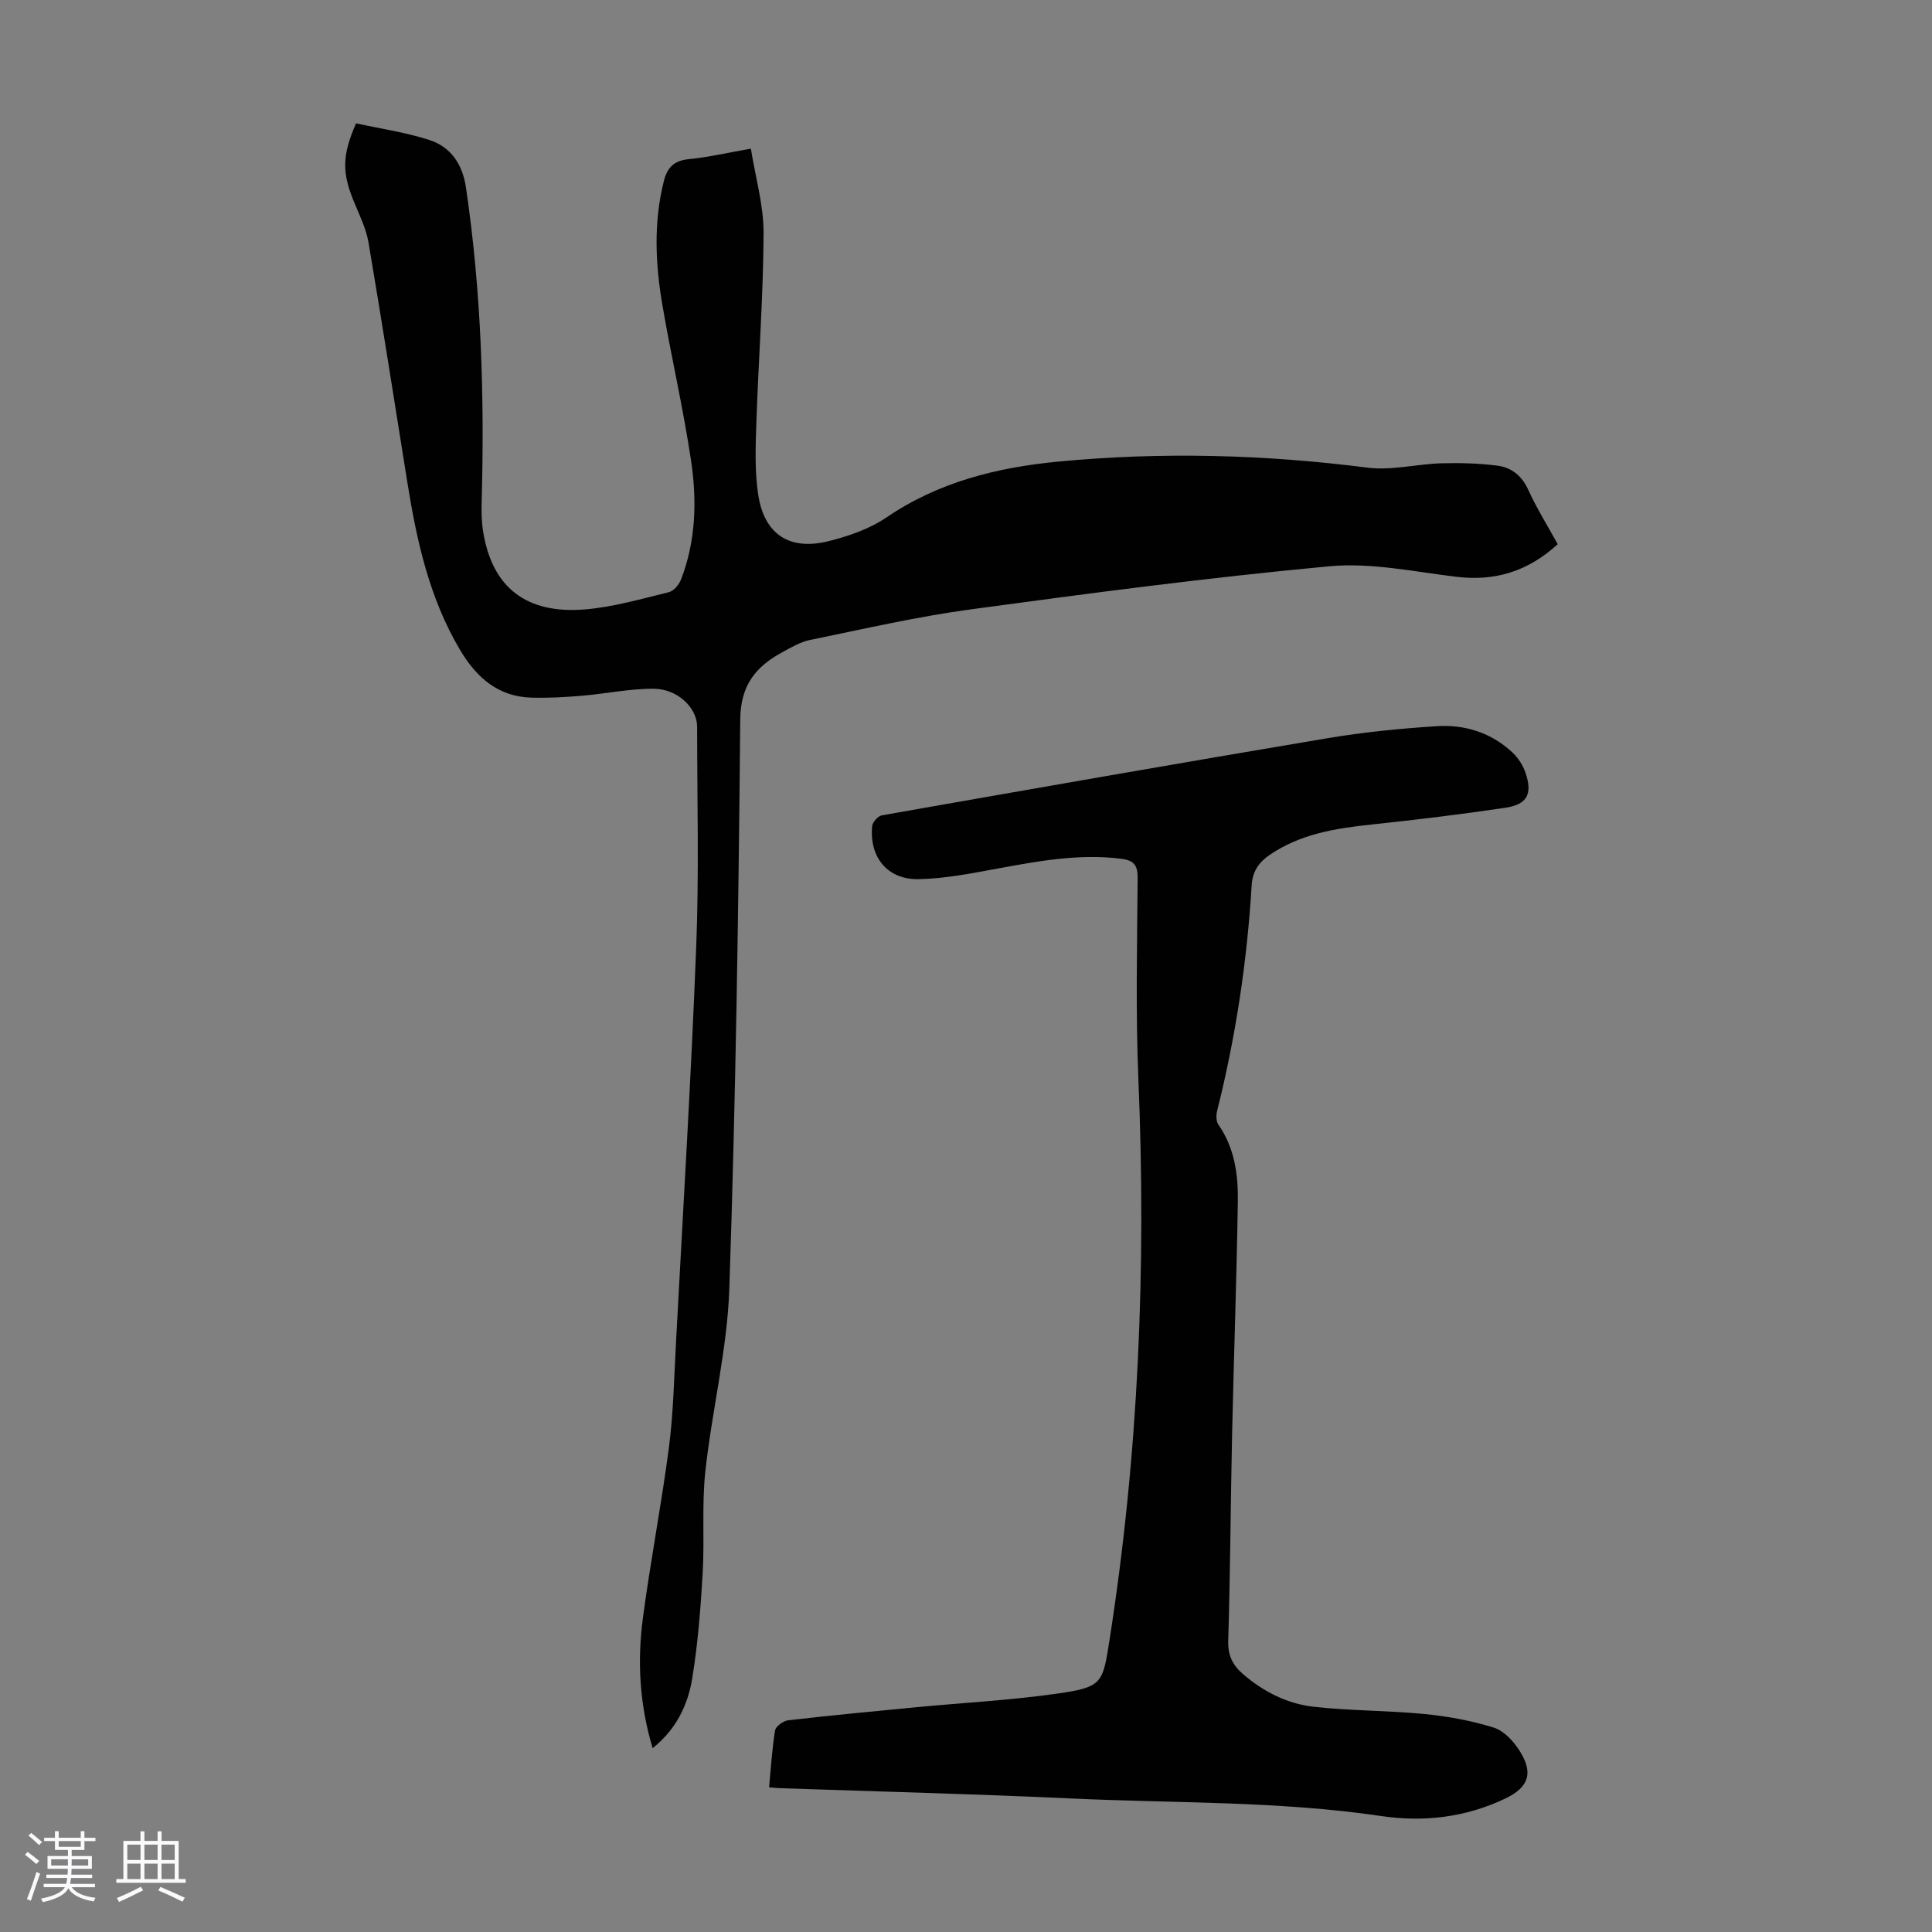 <svg enable-background="new 0 0 400 400" viewBox="0 0 400 400" xmlns="http://www.w3.org/2000/svg"><rect x="0" y="0" width="400" height="400" fill="#808080" stroke="none"/><path d="m5.17 384 .55-.58c.85.61 1.65 1.24 2.4 1.87l-.59.64c-.83-.73-1.62-1.38-2.36-1.93m1.22 9.53-.82-.34c.71-1.76 1.37-3.64 1.98-5.63.24.13.5.25.76.36-.6 1.67-1.24 3.54-1.92 5.61m-.5-13.5.57-.54c.56.44 1.31 1.06 2.26 1.87l-.64.64c-.68-.66-1.41-1.32-2.19-1.97m3.25.46h2.24v-1.36h.77v1.36h4.57v-1.36h.76v1.36h2.28v.69h-2.28v1.84h-2.64v1.26h4.18v2.64h-4.21c0 .45-.02.86-.05 1.21h4.32v.69h-4.38c-.04.34-.1.75-.19 1.22h5.15v.69h-4.82c.87 1.19 2.51 1.92 4.93 2.19-.17.31-.3.57-.37.76-2.77-.49-4.52-1.41-5.26-2.76-.56 1.26-2.3 2.23-5.24 2.9-.12-.24-.26-.48-.43-.72 2.73-.55 4.38-1.34 4.96-2.38h-4.38v-.69h4.65c.1-.38.17-.79.21-1.22h-4.32v-.69h4.4c.03-.34.05-.75.05-1.21h-4.2v-2.64h4.23v-1.26h-2.69v-1.84h-2.24zm1.46 4.46v1.29h3.45c.01-.4.02-.57.01-.53v-.32-.45h-3.46zm1.55-2.59h4.57v-1.19h-4.57zm6.11 2.59h-3.42v.77c-.01.19-.01.37-.02.53h3.44z" fill="#fafafc"/><path d="m32.63 379.16h.82v1.98h3.54v7.89h1.46v.78h-14.37v-.78h1.46v-7.89h3.54v-1.98h.82v1.98h2.73zm-3.49 11.48.5.73c-1.61.82-3.28 1.63-5 2.41-.13-.27-.28-.55-.44-.82 1.75-.72 3.4-1.49 4.94-2.32m-2.78-5.55h2.73v-3.18h-2.73zm0 3.95h2.73v-3.2h-2.73zm3.54-3.95h2.73v-3.18h-2.73zm0 3.95h2.73v-3.2h-2.73zm7.89 4.68c-1.84-.92-3.51-1.7-5.02-2.32l.45-.73c1.89.8 3.57 1.55 5.04 2.23zm-1.62-11.81h-2.73v3.18h2.73zm-2.73 7.13h2.73v-3.2h-2.73z" fill="#fafafc"/><g fill="#010101"><path d="m322.51 112.67c-6.2 5.66-13 7.71-20.97 6.75-8.75-1.05-17.67-2.98-26.3-2.18-24.83 2.31-49.57 5.57-74.29 8.93-11.15 1.51-22.16 4.06-33.21 6.32-2.02.41-3.94 1.55-5.8 2.56-5.47 2.99-8.61 6.79-8.68 13.9-.35 39.28-.94 78.57-2.26 117.83-.43 12.66-3.6 25.22-4.97 37.88-.75 6.97-.14 14.08-.55 21.1-.42 7.24-.99 14.51-2.15 21.66-.89 5.53-3.3 10.61-8.21 14.52-2.7-9.01-3.2-17.88-2.04-26.75 1.56-11.86 3.86-23.62 5.41-35.48.92-7.09 1.07-14.28 1.45-21.43 1.46-27.38 3.13-54.76 4.2-82.16.6-15.2.2-30.45.19-45.67 0-3.88-4.03-7.82-8.95-7.85-4.97-.04-9.95 1.03-14.93 1.45-3.44.29-6.91.49-10.36.39-6.96-.18-11.45-4.16-14.86-9.91-6.35-10.71-8.95-22.56-10.89-34.64-2.65-16.56-5.24-33.13-8.04-49.66-.48-2.81-1.78-5.51-2.9-8.18-2.61-6.19-2.64-9.78.32-16.51 5 1.09 10.21 1.85 15.15 3.43 4.46 1.43 6.89 5.06 7.59 9.78 3.22 21.66 3.86 43.45 3.26 65.3-.06 2.01-.01 4.05.31 6.03 1.85 11.49 8.87 17.11 21.11 16.09 5.85-.49 11.61-2.17 17.35-3.57 1.01-.25 2.11-1.57 2.52-2.65 3.06-7.94 3.3-16.27 2.08-24.49-1.61-10.82-4.1-21.51-5.95-32.3-1.46-8.53-1.85-17.11.3-25.66.72-2.87 2.13-4.25 5.18-4.55 3.98-.39 7.91-1.31 12.84-2.17.95 5.95 2.65 11.72 2.63 17.48-.06 13.07-1.05 26.12-1.49 39.19-.17 5.01-.37 10.11.39 15.02 1.25 8.17 6.47 11.57 14.52 9.58 4.17-1.04 8.51-2.53 12.02-4.92 10.83-7.37 22.96-10.36 35.65-11.57 21.35-2.03 42.65-1.46 63.94 1.26 4.98.64 10.19-.75 15.3-.9 3.87-.11 7.78 0 11.61.49 2.98.38 5.12 2.16 6.45 5.15 1.7 3.73 3.91 7.25 6.03 11.11z"/><path d="m159.23 370.05c.39-4.05.61-7.95 1.24-11.78.14-.85 1.69-1.98 2.69-2.1 8.88-1.02 17.79-1.87 26.69-2.72 9.79-.94 19.63-1.44 29.35-2.85 8.99-1.3 9.12-2.2 10.46-10.72 6.08-38.62 7.67-77.43 6.03-116.46-.58-13.86-.26-27.76-.15-41.64.02-2.72-.84-3.67-3.46-3.99-8.59-1.07-16.92.45-25.3 1.99-5.47 1.01-11 2.12-16.53 2.24-6.5.14-10.28-4.51-9.68-10.97.08-.83 1.2-2.1 2-2.24 30.71-5.41 61.43-10.79 92.19-15.96 7.49-1.26 15.09-2.01 22.67-2.5 5.85-.38 11.33 1.33 15.72 5.46 1.17 1.1 2.16 2.63 2.68 4.16 1.5 4.39.39 6.58-4.12 7.26-9.16 1.37-18.37 2.48-27.59 3.46-7.51.8-14.85 1.92-21.28 6.33-2.27 1.56-3.53 3.45-3.7 6.31-.95 15.77-3.3 31.34-7.15 46.68-.22.88-.22 2.13.25 2.81 3.39 4.85 4.13 10.41 4.04 16.01-.25 16.1-.84 32.2-1.19 48.3-.31 14.21-.37 28.42-.8 42.63-.09 3.08 1.01 5.1 3.15 6.92 4.19 3.58 9.04 6.05 14.43 6.67 7.64.87 15.39.77 23.05 1.52 4.84.47 9.71 1.37 14.34 2.81 2.09.65 4.08 2.8 5.33 4.76 2.97 4.66 1.92 7.61-2.98 9.95-8.15 3.89-16.89 4.9-25.58 3.61-21.44-3.17-43.06-2.64-64.59-3.66-19.88-.93-39.79-1.42-59.69-2.11-.78-.01-1.53-.1-2.52-.18z"/></g></svg>